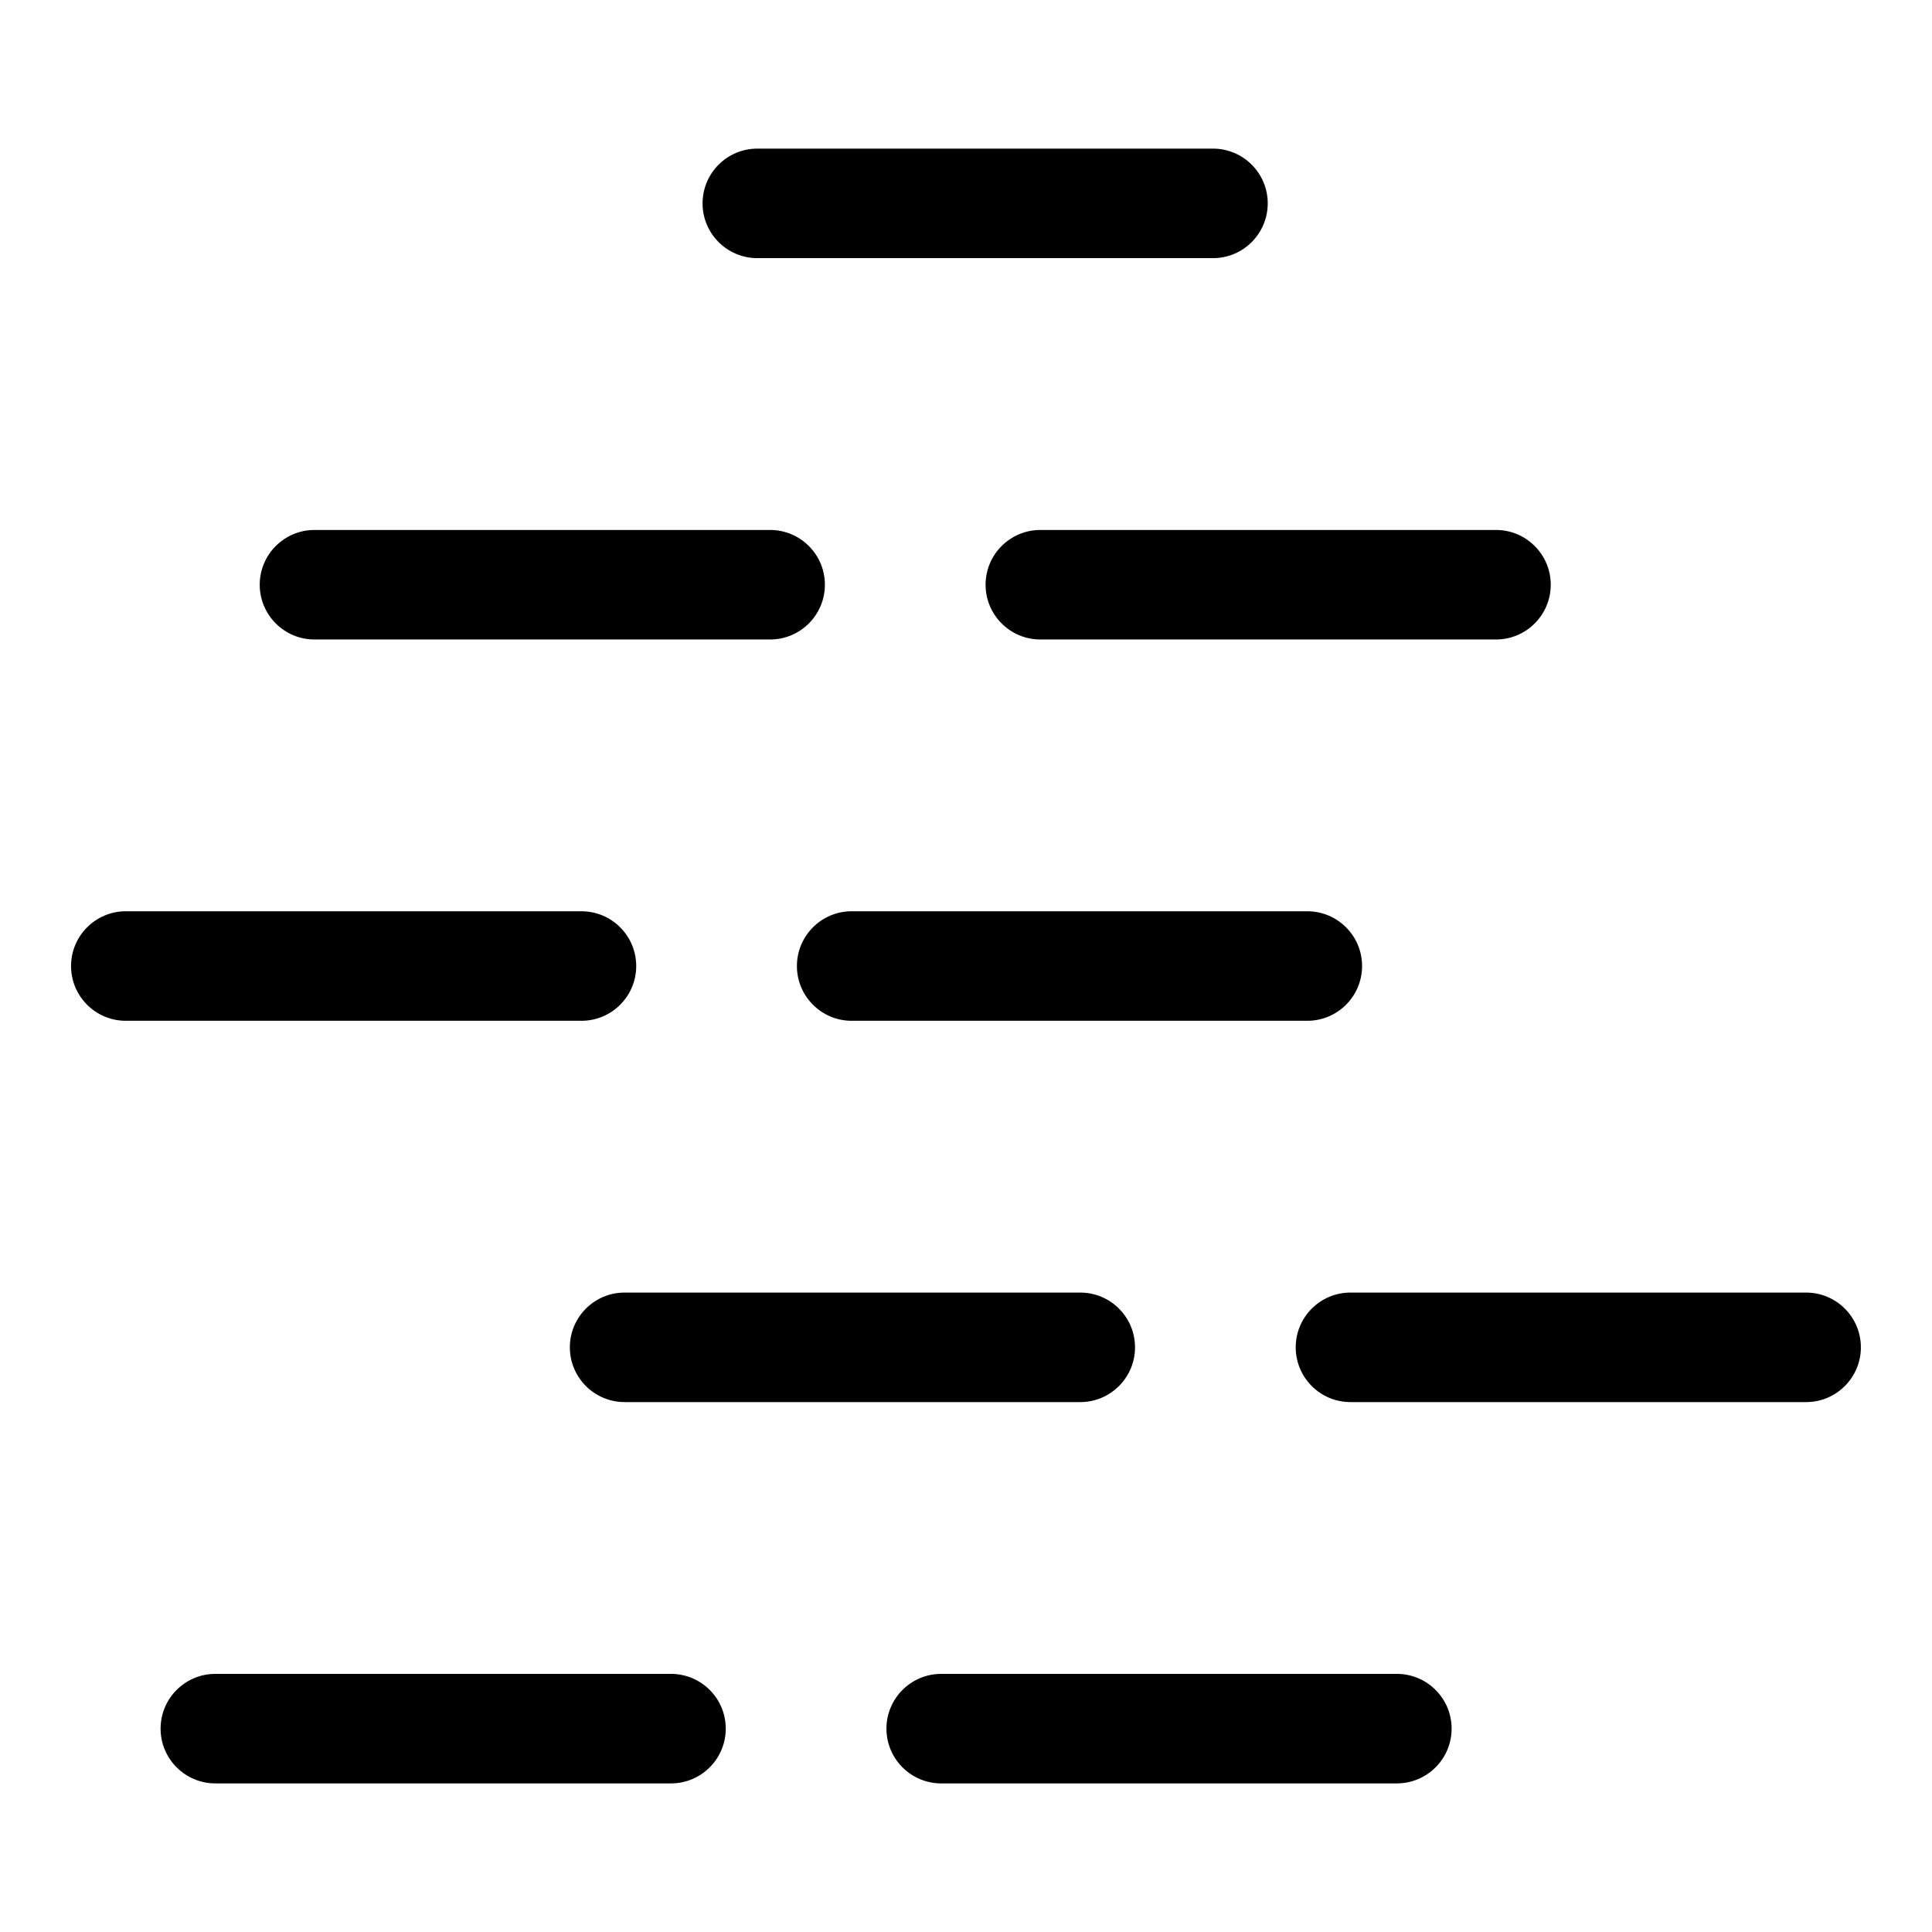 <?xml version="1.0" encoding="UTF-8"?>
<!-- Uploaded to: ICON Repo, www.svgrepo.com, Generator: ICON Repo Mixer Tools -->
<svg fill="#000000" width="800px" height="800px" version="1.1" viewBox="144 144 512 512" xmlns="http://www.w3.org/2000/svg">
 <path d="m344.7 212.41c-8.012 0-14.512-6.5-14.512-14.512s6.5-14.512 14.512-14.512h120.75c8.012 0 14.512 6.5 14.512 14.512s-6.5 14.512-14.512 14.512zm48.73 404.21c-8.012 0-14.512-6.5-14.512-14.512 0-8.012 6.5-14.512 14.512-14.512h120.75c8.012 0 14.512 6.5 14.512 14.512 0 8.012-6.5 14.512-14.512 14.512zm-192.36 0c-8.012 0-14.512-6.5-14.512-14.512 0-8.012 6.5-14.512 14.512-14.512h120.75c8.012 0 14.512 6.5 14.512 14.512 0 8.012-6.5 14.512-14.512 14.512zm300.82-101.05c-8.012 0-14.512-6.5-14.512-14.512s6.5-14.512 14.512-14.512h120.75c8.012 0 14.512 6.5 14.512 14.512s-6.5 14.512-14.512 14.512zm-192.36 0c-8.012 0-14.512-6.5-14.512-14.512s6.5-14.512 14.512-14.512h120.75c8.012 0 14.512 6.5 14.512 14.512s-6.5 14.512-14.512 14.512zm60.172-101.05c-8.012 0-14.512-6.5-14.512-14.512 0-8.012 6.5-14.512 14.512-14.512h120.75c8.012 0 14.512 6.5 14.512 14.512 0 8.012-6.5 14.512-14.512 14.512zm-192.36 0c-8.012 0-14.512-6.5-14.512-14.512 0-8.012 6.5-14.512 14.512-14.512h120.75c8.012 0 14.512 6.5 14.512 14.512 0 8.012-6.5 14.512-14.512 14.512zm242.36-101.05c-8.012 0-14.512-6.5-14.512-14.512s6.5-14.512 14.512-14.512h120.75c8.012 0 14.512 6.5 14.512 14.512s-6.5 14.512-14.512 14.512zm-192.36 0c-8.012 0-14.512-6.5-14.512-14.512s6.5-14.512 14.512-14.512h120.75c8.012 0 14.512 6.5 14.512 14.512s-6.5 14.512-14.512 14.512z"/>
</svg>